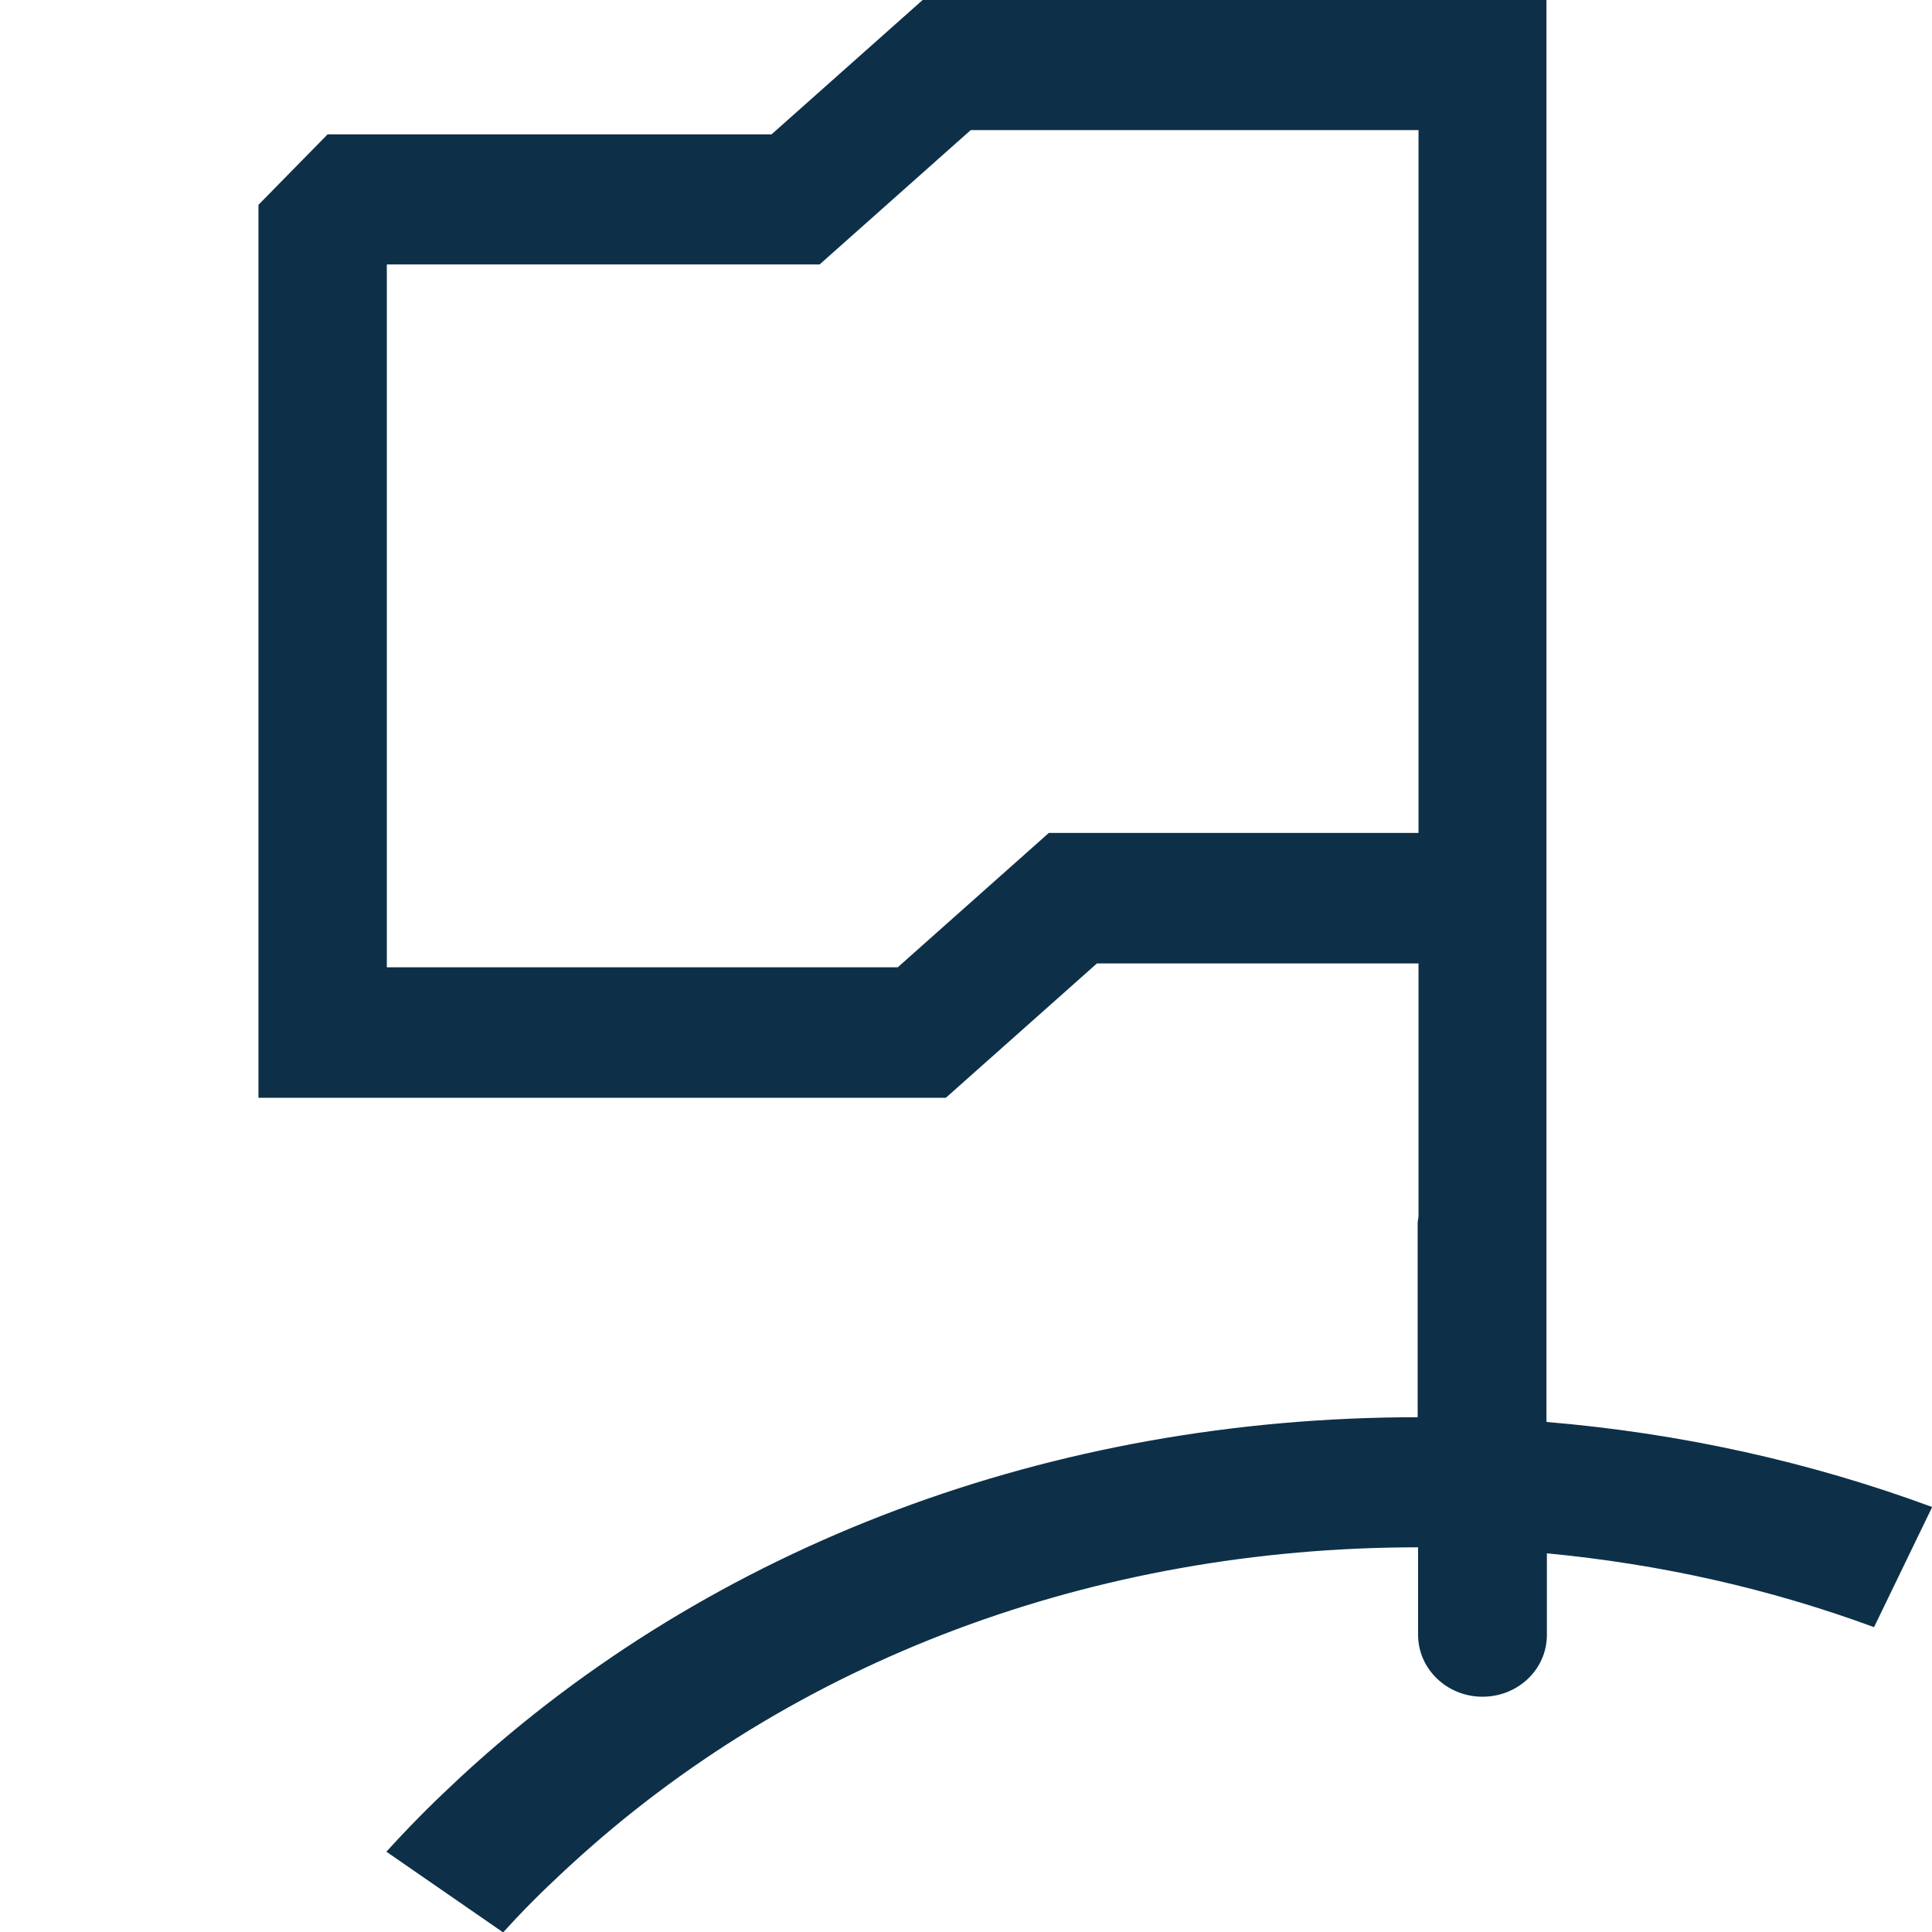 <?xml version="1.0" encoding="UTF-8"?><svg id="Icons_fläche" xmlns="http://www.w3.org/2000/svg" viewBox="0 0 45 45"><defs><style>.cls-1{fill:#0d3048;}</style></defs><path class="cls-1" d="M45,35.1c-2.87-1.06-5.88-1.72-8.98-1.98V0h-14.53l-3.52,3.13H7.63l-1.58,1.61-.03,.03V25.57H22.03l3.52-3.13h7.49v5.87c0,.06-.02,.12-.02,.18v4.52c-8.51,0-16.42,2.97-22.27,8.36l-.19,.18c-.55,.51-1.07,1.04-1.56,1.58l2.72,1.88c.43-.48,.9-.95,1.44-1.45l.12-.11c5.19-4.78,12.2-7.41,19.75-7.41v2.04c0,.79,.67,1.44,1.5,1.44s1.5-.64,1.5-1.44v-1.9c2.63,.25,5.18,.82,7.62,1.72l1.35-2.79Zm-20.57-15.7l-3.52,3.13H9.01V6.16h10.08l3.52-3.13h10.43V19.4h-8.61Z"/></svg>